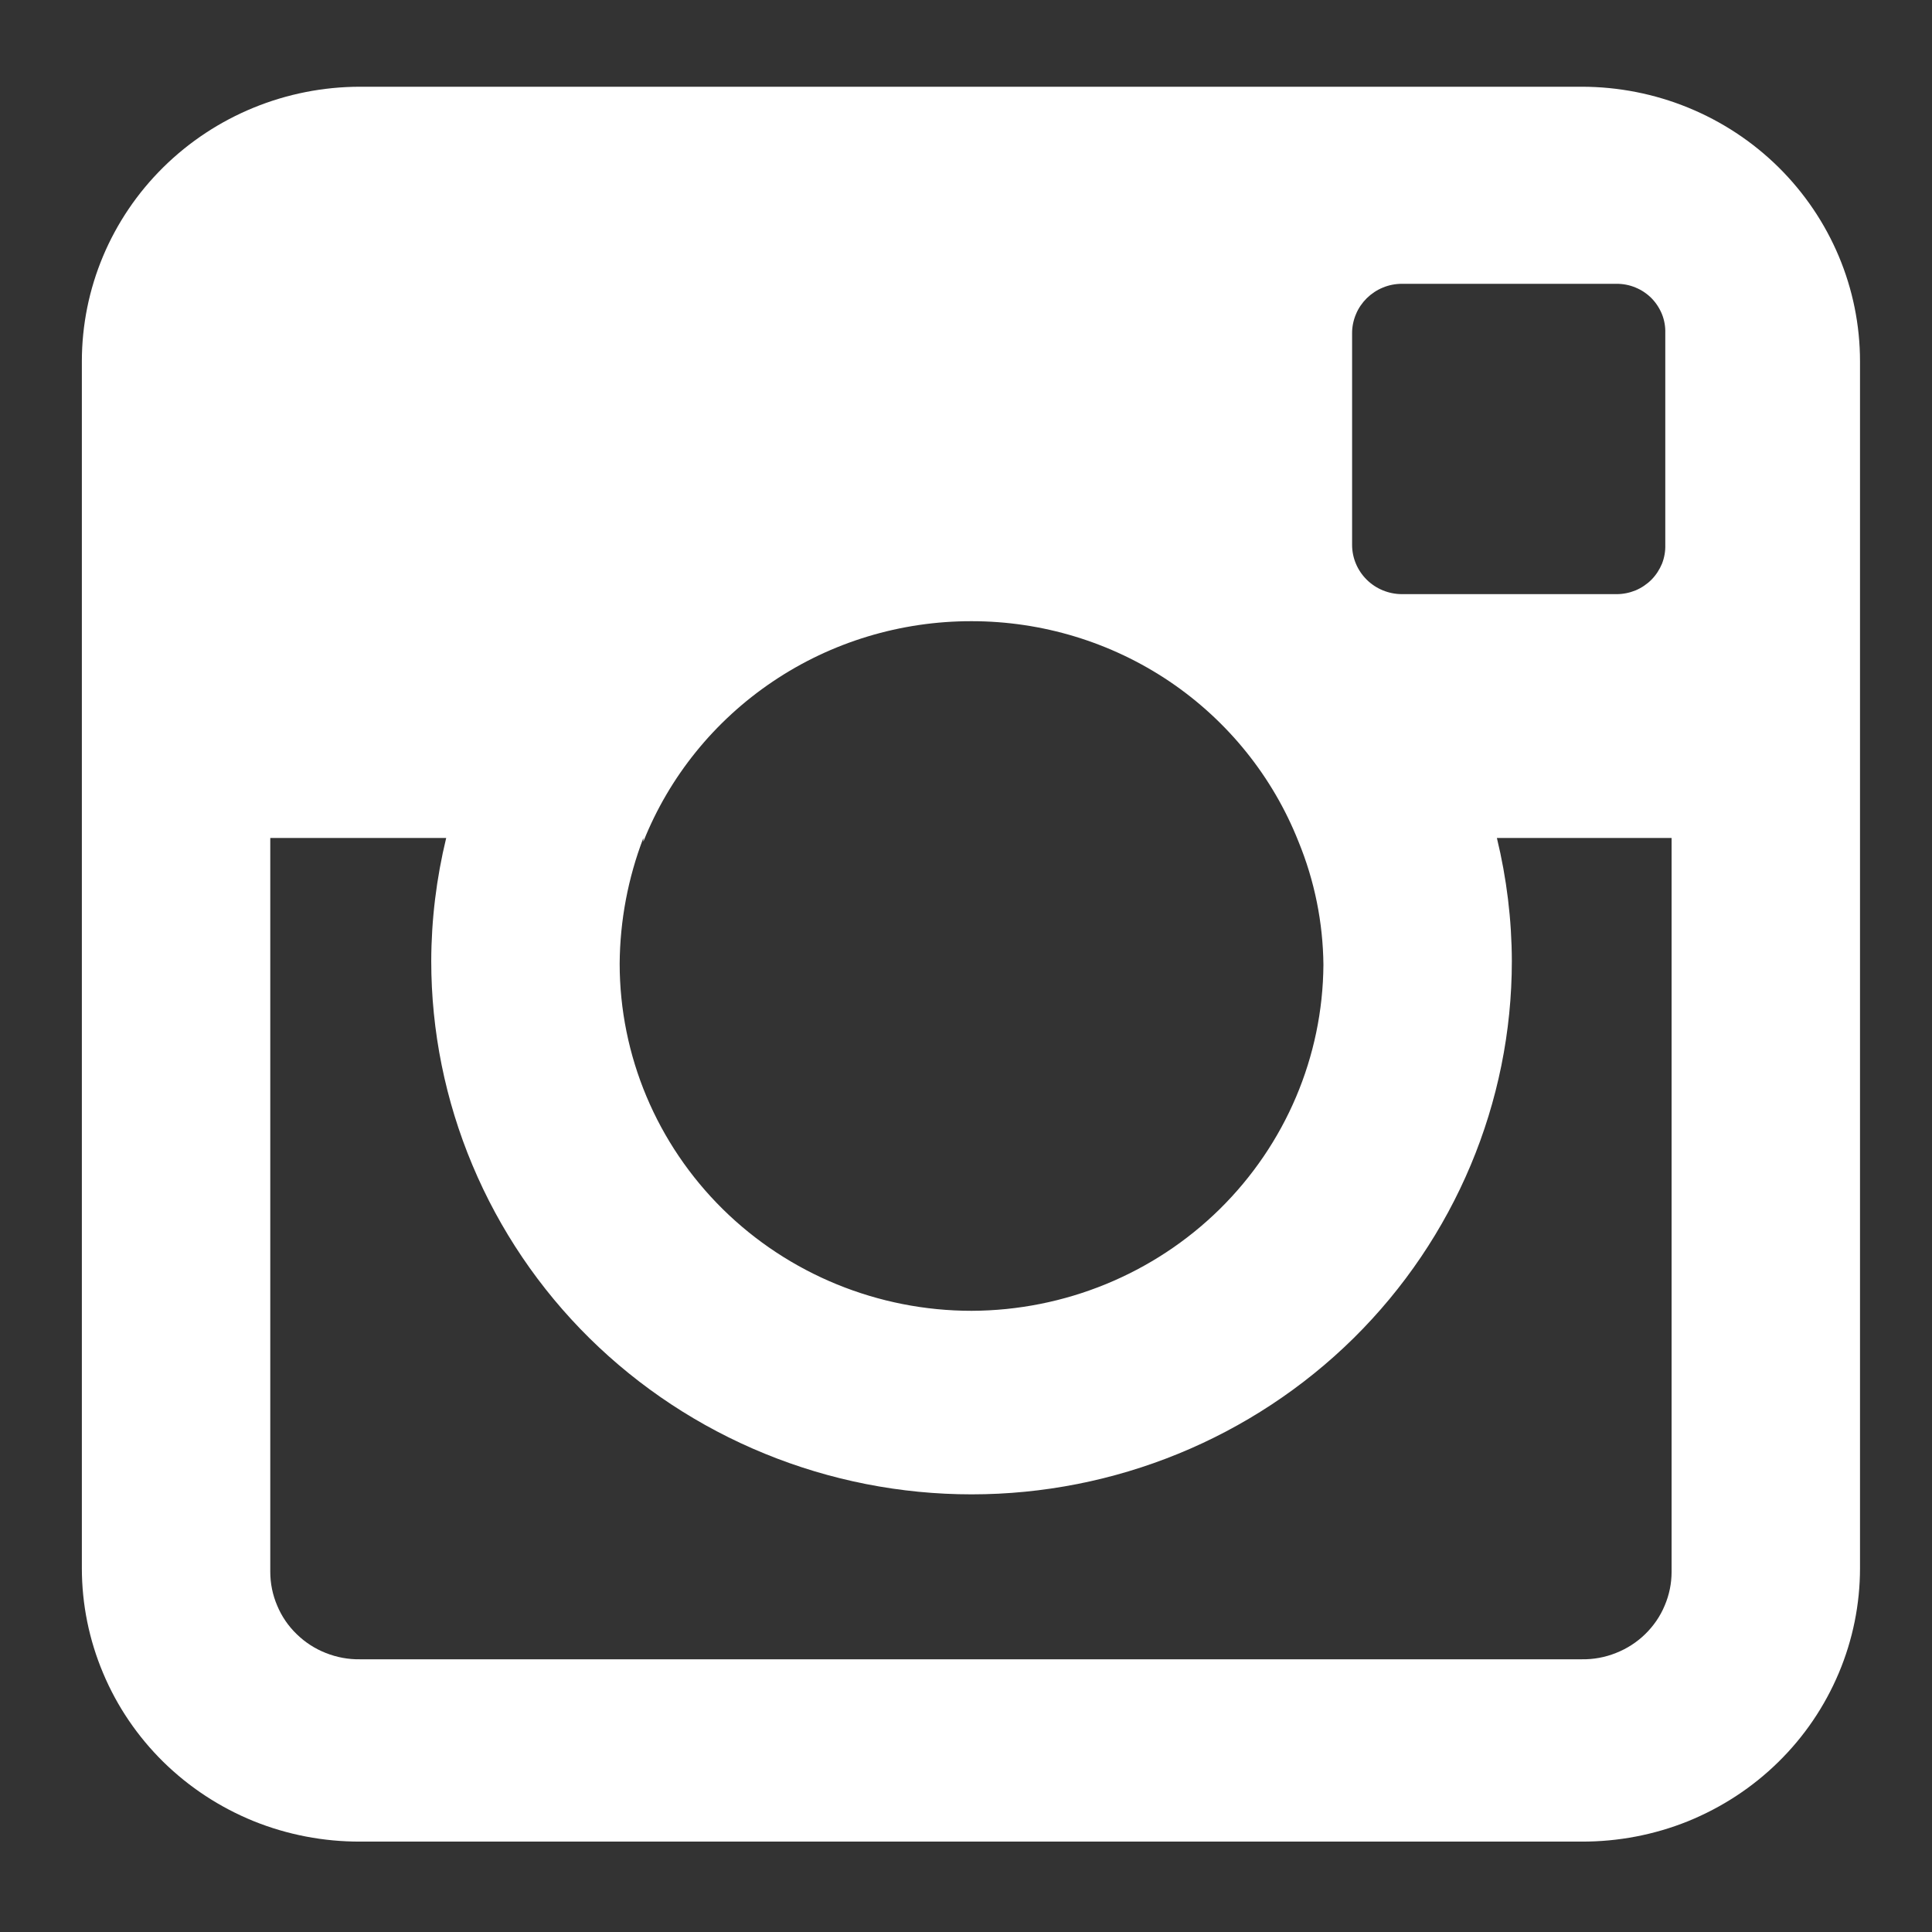 <svg width="19" height="19" viewBox="0 0 19 19" fill="none" xmlns="http://www.w3.org/2000/svg">
<rect x="0" y="0" width="19" height="19" fill="#333333" stroke="none"/>
<path fill-rule="evenodd" clip-rule="evenodd" d="M15.555 0.853H3.542C2.816 0.853 2.12 1.138 1.607 1.644C1.093 2.151 0.805 2.837 0.805 3.554V15.422C0.805 15.776 0.876 16.127 1.014 16.454C1.151 16.781 1.353 17.078 1.607 17.328C1.862 17.578 2.163 17.775 2.495 17.91C2.827 18.044 3.183 18.112 3.542 18.111H15.555C15.914 18.112 16.27 18.044 16.602 17.91C16.933 17.775 17.235 17.578 17.489 17.328C17.744 17.078 17.945 16.781 18.083 16.454C18.221 16.127 18.292 15.776 18.292 15.422V3.554C18.292 2.837 18.003 2.151 17.49 1.644C16.977 1.138 16.281 0.853 15.555 0.853ZM13.297 3.275C13.297 3.212 13.31 3.149 13.335 3.09C13.359 3.031 13.396 2.978 13.441 2.933C13.487 2.888 13.541 2.852 13.6 2.828C13.66 2.803 13.724 2.791 13.788 2.791H15.899C15.963 2.791 16.026 2.803 16.085 2.828C16.144 2.852 16.197 2.888 16.242 2.933C16.286 2.978 16.321 3.032 16.345 3.091C16.368 3.149 16.379 3.212 16.377 3.275V5.358C16.379 5.421 16.368 5.484 16.345 5.543C16.321 5.601 16.286 5.655 16.242 5.7C16.197 5.745 16.144 5.781 16.085 5.806C16.026 5.83 15.963 5.843 15.899 5.843H13.788C13.658 5.843 13.533 5.792 13.441 5.701C13.349 5.61 13.297 5.487 13.297 5.358V3.275ZM6.327 8.277C6.582 7.637 7.026 7.088 7.602 6.701C8.177 6.314 8.858 6.108 9.555 6.109C10.249 6.109 10.928 6.315 11.502 6.702C12.075 7.089 12.517 7.638 12.77 8.277C12.928 8.662 13.011 9.073 13.015 9.488C13.009 10.391 12.642 11.254 11.994 11.892C11.346 12.529 10.469 12.888 9.555 12.891C8.637 12.891 7.757 12.531 7.108 11.891C6.459 11.25 6.094 10.382 6.094 9.476C6.097 9.054 6.176 8.635 6.327 8.241V8.277ZM16.439 15.459C16.439 15.572 16.416 15.685 16.371 15.79C16.327 15.896 16.261 15.991 16.179 16.071C16.097 16.151 15.999 16.214 15.892 16.256C15.785 16.299 15.671 16.32 15.555 16.318H3.542C3.426 16.32 3.312 16.299 3.204 16.256C3.097 16.214 3 16.151 2.918 16.071C2.835 15.991 2.77 15.896 2.726 15.79C2.681 15.685 2.658 15.572 2.658 15.459V8.241H4.388C4.292 8.637 4.242 9.044 4.241 9.452C4.241 10.14 4.379 10.822 4.646 11.458C4.913 12.095 5.304 12.673 5.797 13.16C6.291 13.647 6.877 14.033 7.521 14.296C8.166 14.56 8.857 14.696 9.555 14.696C10.964 14.696 12.315 14.143 13.312 13.16C14.308 12.176 14.868 10.842 14.868 9.452C14.867 9.044 14.817 8.637 14.721 8.241H16.439V15.459Z" fill="white"/>
</svg>
